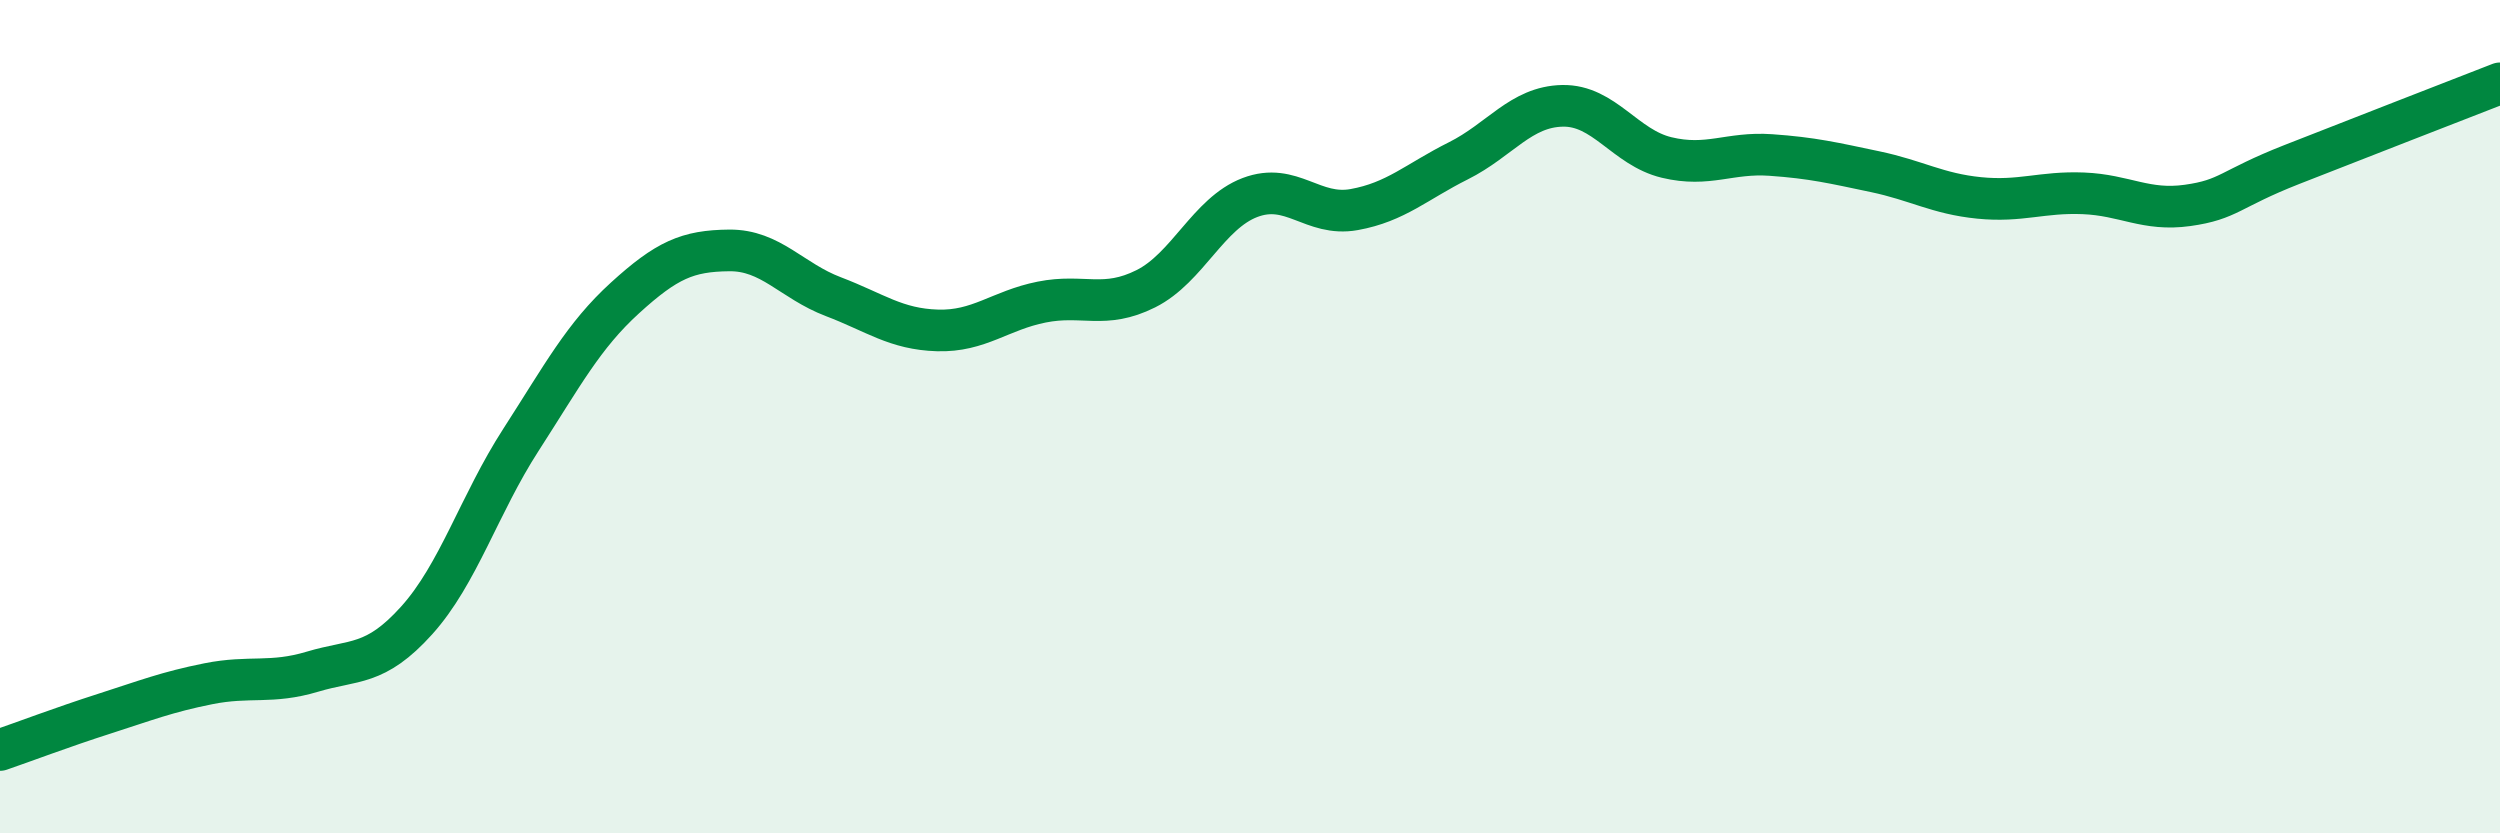 
    <svg width="60" height="20" viewBox="0 0 60 20" xmlns="http://www.w3.org/2000/svg">
      <path
        d="M 0,18 C 0.5,17.83 1.5,17.45 2.5,17.13 C 3.5,16.81 4,16.61 5,16.41 C 6,16.21 6.5,16.42 7.5,16.12 C 8.5,15.82 9,16 10,14.89 C 11,13.78 11.5,12.11 12.5,10.56 C 13.5,9.01 14,8.06 15,7.15 C 16,6.24 16.5,6.02 17.5,6.01 C 18.5,6 19,6.74 20,7.12 C 21,7.5 21.5,7.9 22.5,7.93 C 23.5,7.96 24,7.45 25,7.25 C 26,7.05 26.5,7.43 27.5,6.93 C 28.5,6.43 29,5.12 30,4.74 C 31,4.36 31.5,5.21 32.5,5.03 C 33.5,4.85 34,4.36 35,3.86 C 36,3.36 36.5,2.56 37.5,2.54 C 38.5,2.52 39,3.54 40,3.78 C 41,4.02 41.5,3.65 42.5,3.72 C 43.5,3.79 44,3.91 45,4.12 C 46,4.33 46.5,4.65 47.5,4.75 C 48.5,4.85 49,4.6 50,4.64 C 51,4.68 51.5,5.07 52.5,4.93 C 53.5,4.79 53.5,4.54 55,3.95 C 56.5,3.36 59,2.39 60,2L60 20L0 20Z"
        fill="#008740"
        opacity="0.1"
        stroke-linecap="round"
        stroke-linejoin="round"
      />
      <path
        d="M 0,18 C 0.5,17.83 1.5,17.45 2.5,17.13 C 3.5,16.81 4,16.61 5,16.41 C 6,16.21 6.5,16.42 7.5,16.12 C 8.5,15.82 9,16 10,14.89 C 11,13.78 11.5,12.11 12.5,10.56 C 13.5,9.01 14,8.06 15,7.15 C 16,6.24 16.5,6.02 17.5,6.01 C 18.5,6 19,6.74 20,7.12 C 21,7.5 21.5,7.9 22.5,7.93 C 23.5,7.96 24,7.45 25,7.25 C 26,7.05 26.5,7.43 27.5,6.93 C 28.5,6.43 29,5.12 30,4.74 C 31,4.36 31.5,5.21 32.5,5.03 C 33.5,4.85 34,4.36 35,3.86 C 36,3.36 36.5,2.56 37.5,2.54 C 38.5,2.52 39,3.54 40,3.78 C 41,4.02 41.5,3.65 42.5,3.72 C 43.5,3.79 44,3.91 45,4.12 C 46,4.33 46.5,4.65 47.5,4.75 C 48.5,4.85 49,4.6 50,4.64 C 51,4.68 51.5,5.07 52.5,4.93 C 53.5,4.79 53.5,4.54 55,3.95 C 56.5,3.36 59,2.39 60,2"
        stroke="#008740"
        stroke-width="1"
        fill="none"
        stroke-linecap="round"
        stroke-linejoin="round"
      />
    </svg>
  
